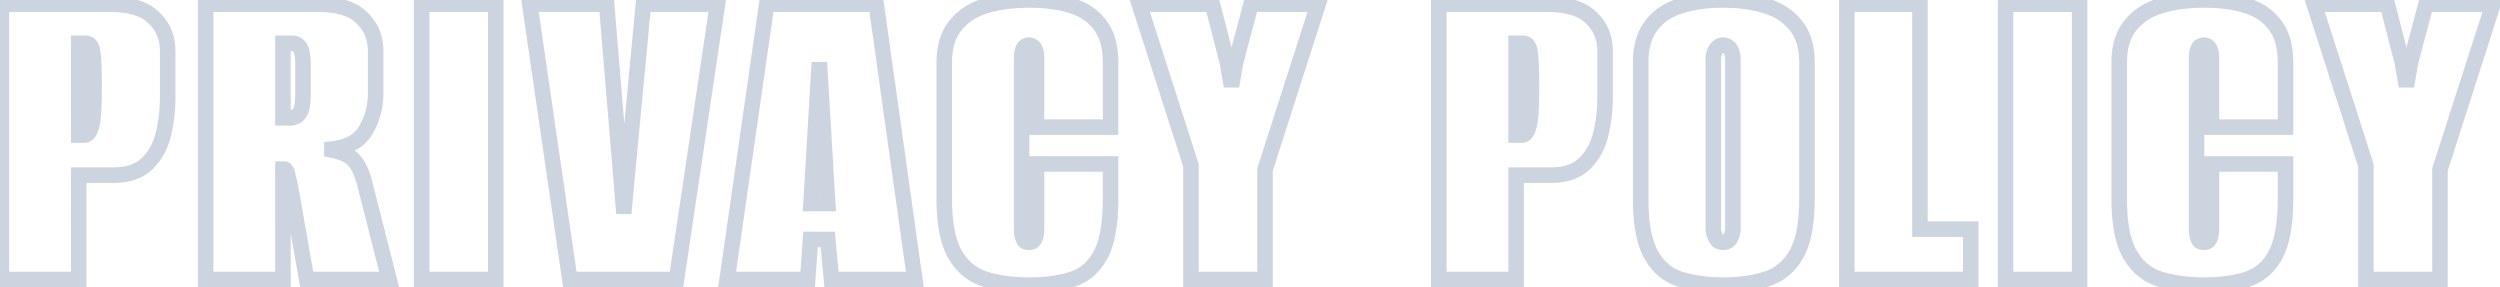 <svg width="322" height="37" fill="none" xmlns="http://www.w3.org/2000/svg"><g opacity=".2"><mask id="a" maskUnits="userSpaceOnUse" x="-1.5" y="-1" width="324" height="39" fill="#000"><path fill="#fff" d="M-1.5-1h324v39h-324z"/><path d="M.177 36V.54h13.92c2.64 0 4.54.58 5.7 1.74 1.2 1.12 1.8 2.56 1.8 4.32v5.88c0 1.76-.2 3.42-.6 4.98-.4 1.52-1.12 2.76-2.16 3.72-1 .92-2.42 1.38-4.26 1.38h-4.44V36H.177zm9.96-18.6h.72c.44 0 .76-.42.96-1.26.2-.88.3-2.42.3-4.62v-.6c0-1.96-.06-3.34-.18-4.14-.08-.8-.38-1.2-.9-1.2h-.9V17.4zM26.484 36V.54h14.4c2.64 0 4.54.58 5.7 1.74 1.2 1.12 1.8 2.56 1.8 4.32V12c0 1.72-.42 3.3-1.26 4.74-.8 1.4-2.26 2.22-4.38 2.46v.12c1.4.28 2.36.74 2.88 1.38.56.6 1.02 1.62 1.38 3.06L50.124 36h-10.62l-2.04-11.64c-.16-.8-.3-1.42-.42-1.86-.12-.48-.26-.72-.42-.72h-.18V36h-9.96zm9.96-20.82h.96c.52 0 .92-.22 1.2-.66.28-.44.42-1.2.42-2.28v-3.9c0-1.08-.12-1.8-.36-2.16-.2-.4-.56-.6-1.08-.6h-1.14v9.6zM54.314 36V.54h9.54V36h-9.54zm19.078 0L68.232.54h9.9l2.16 26.04h.12L82.872.54h9.54L87.132 36h-13.74zm20.26 0l5.1-35.46h14.101l4.98 35.46h-10.74l-.48-5.16h-2.22l-.36 5.16h-10.38zm10.801-9.78h2.16l-1.08-18.18-1.08 18.18zm28.09 10.5c-2.16 0-4.06-.26-5.7-.78-1.64-.52-2.92-1.58-3.84-3.18-.92-1.6-1.38-3.98-1.38-7.14V8.1c0-2 .46-3.58 1.38-4.74.92-1.2 2.2-2.06 3.84-2.58 1.64-.52 3.54-.78 5.7-.78 2.2 0 4.08.26 5.64.78 1.56.52 2.76 1.38 3.6 2.58.84 1.16 1.26 2.74 1.26 4.74v8.28h-9.54V7.62c0-.48-.04-.84-.12-1.08-.08-.28-.2-.46-.36-.54a.649.649 0 00-.48-.18c-.2 0-.38.06-.54.18-.12.08-.22.26-.3.54-.08.24-.12.6-.12 1.08V29.4c0 .44.04.8.12 1.08.08.28.18.48.3.6.16.08.34.12.54.12s.36-.04.48-.12c.16-.12.28-.32.36-.6.08-.28.12-.64.12-1.08v-8.28h9.54v4.44c0 3.2-.42 5.6-1.26 7.2-.84 1.6-2.04 2.66-3.6 3.18s-3.44.78-5.64.78zm20.852-.72V21.3L146.735.54h9.42l1.92 7.44.54 3.12.54-3.12 1.98-7.44h8.64l-6.84 21.3V36h-9.54zm31.92 0V.54h13.92c2.64 0 4.54.58 5.7 1.74 1.2 1.12 1.8 2.56 1.8 4.32v5.88c0 1.76-.2 3.42-.6 4.98-.4 1.52-1.12 2.76-2.16 3.72-1 .92-2.42 1.38-4.26 1.38h-4.44V36h-9.96zm9.96-18.6h.72c.44 0 .76-.42.96-1.26.2-.88.3-2.42.3-4.62v-.6c0-1.96-.06-3.34-.18-4.14-.08-.8-.38-1.2-.9-1.2h-.9V17.4zm26.666 19.32c-2.12 0-3.98-.26-5.58-.78s-2.84-1.58-3.72-3.18c-.88-1.6-1.32-3.98-1.32-7.14V8.1c0-2 .44-3.58 1.32-4.74.88-1.2 2.12-2.06 3.72-2.58s3.46-.78 5.58-.78 3.98.26 5.58.78c1.64.52 2.92 1.38 3.84 2.58.92 1.16 1.38 2.74 1.38 4.74v17.46c0 3.2-.46 5.6-1.38 7.2-.92 1.6-2.2 2.66-3.84 3.18-1.6.52-3.46.78-5.58.78zm0-5.52c.24 0 .46-.06.66-.18.2-.16.34-.38.42-.66.12-.28.18-.6.18-.96V7.62c0-.36-.06-.68-.18-.96-.08-.28-.22-.48-.42-.6-.2-.16-.42-.24-.66-.24-.24 0-.46.08-.66.24-.16.12-.3.32-.42.6-.12.28-.18.6-.18.96V29.4c0 .36.06.68.18.96.12.28.26.5.42.66.2.12.42.18.66.18zm15.928 4.8V.54h9.42v28.98h6.54V36h-15.96zm20.447 0V.54h9.54V36h-9.54zm25.559.72c-2.16 0-4.06-.26-5.7-.78-1.64-.52-2.92-1.58-3.84-3.18-.92-1.6-1.38-3.98-1.38-7.14V8.1c0-2 .46-3.58 1.38-4.74.92-1.2 2.2-2.06 3.84-2.58 1.64-.52 3.54-.78 5.7-.78 2.2 0 4.08.26 5.64.78 1.56.52 2.76 1.38 3.6 2.58.84 1.16 1.26 2.74 1.26 4.74v8.28h-9.54V7.62c0-.48-.04-.84-.12-1.08-.08-.28-.2-.46-.36-.54a.649.649 0 00-.48-.18c-.2 0-.38.06-.54.18-.12.08-.22.26-.3.54-.08.24-.12.6-.12 1.08V29.4c0 .44.04.8.12 1.08.08.28.18.48.3.6.16.08.34.12.54.12s.36-.04.48-.12c.16-.12.28-.32.36-.6.08-.28.12-.64.12-1.08v-8.28h9.54v4.44c0 3.2-.42 5.6-1.26 7.2-.84 1.6-2.04 2.66-3.6 3.18s-3.44.78-5.64.78zm20.852-.72V21.3L298.067.54h9.42l1.92 7.44.54 3.12.54-3.12 1.98-7.44h8.64l-6.84 21.3V36h-9.54z"/></mask><path d="M.177 36h-1v1h1v-1zm0-35.46v-1h-1v1h1zm19.62 1.74l-.707.707.012.012.013.012.682-.731zm1.2 15.18l.967.255.002-.007-.969-.248zm-2.16 3.72l.677.736.002-.001-.679-.735zm-8.7 1.38v-1h-1v1h1zm0 13.44v1h1v-1h-1zm0-18.6h-1v1h1v-1zm1.68-1.26l.973.232.003-.01-.976-.222zm.12-9.36l-.995.1.003.024.003.024.99-.148zm-1.8-1.2v-1h-1v1h1zM1.177 36V.54h-2V36h2zm-1-34.46h13.92v-2H.177v2zm13.92 0c2.53 0 4.108.561 4.993 1.447l1.414-1.414C19.07.139 16.847-.46 14.097-.46v2zm5.018 1.471c.982.916 1.482 2.084 1.482 3.589h2c0-2.015-.699-3.727-2.117-5.051L19.115 3.01zM20.597 6.6v5.88h2V6.6h-2zm0 5.88c0 1.684-.191 3.26-.568 4.732l1.937.496c.423-1.648.631-3.392.631-5.228h-2zm-.567 4.726c-.357 1.356-.986 2.422-1.87 3.24l1.356 1.469c1.195-1.104 2.005-2.517 2.448-4.2l-1.934-.51zm-1.87 3.238c-.758.698-1.903 1.116-3.583 1.116v2c2.001 0 3.696-.502 4.937-1.644l-1.354-1.472zm-3.583 1.116h-4.44v2h4.44v-2zm-5.44 1V36h2V22.56h-2zm1 12.44H.177v2h9.96v-2zm0-16.6h.72v-2h-.72v2zm.72 0c.596 0 1.059-.306 1.366-.709.281-.37.453-.84.567-1.32l-1.945-.463a2.65 2.65 0 01-.125.402.793.793 0 01-.088.169c-.014.018 0-.005.05-.033a.374.374 0 01.175-.046v2zm1.936-2.038c.227-1.002.324-2.643.324-4.842h-2c0 2.202-.102 3.64-.275 4.398l1.95.444zm.324-4.842v-.6h-2v.6h2zm0-.6c0-1.96-.059-3.407-.19-4.288l-1.979.296c.108.719.17 2.032.17 3.992h2zm-.185-4.24c-.048-.481-.173-.99-.48-1.4a1.726 1.726 0 00-1.415-.7v2c.001 0-.008 0-.025-.004a.283.283 0 01-.064-.022.273.273 0 01-.096-.074c-.007-.01.009.008.03.077.023.069.045.173.06.322l1.99-.198zm-1.895-2.1h-.9v2h.9v-2zm-1.9 1V17.4h2V5.58h-2zM26.484 36h-1v1h1v-1zm0-35.46v-1h-1v1h1zm20.1 1.74l-.708.707.013.012.012.012.683-.731zm.54 14.46l-.864-.504-.005.008.869.496zm-4.38 2.46l-.113-.994-.887.1v.894h1zm0 .12h-1v.82l.803.16.197-.98zm2.88 1.38l-.777.63.022.027.023.025.732-.682zm1.38 3.06l-.97.242v.005l.97-.247zM50.124 36v1h1.286l-.317-1.247-.97.247zm-10.62 0l-.985.173.145.827h.84v-1zm-2.04-11.64l.985-.173-.002-.011-.003-.012-.98.196zm-.42-1.86l-.97.242.002.01.003.011.965-.263zm-.6-.72v-1h-1v1h1zm0 14.22v1h1v-1h-1zm0-20.82h-1v1h1v-1zm2.22-9l-.895.447.028.056.035.052.832-.555zm-2.22-.6v-1h-1v1h1zM27.484 36V.54h-2V36h2zm-1-34.46h14.4v-2h-14.4v2zm14.4 0c2.53 0 4.107.561 4.992 1.447l1.415-1.414C45.856.139 43.634-.46 40.884-.46v2zM45.9 3.011c.982.916 1.483 2.084 1.483 3.589h2c0-2.015-.7-3.727-2.118-5.051L45.9 3.01zM47.384 6.6V12h2V6.6h-2zm0 5.4c0 1.549-.376 2.954-1.124 4.236l1.727 1.008c.932-1.598 1.397-3.353 1.397-5.244h-2zm-1.129 4.244c-.593 1.038-1.709 1.746-3.624 1.962l.225 1.988c2.325-.264 4.129-1.196 5.136-2.958l-1.737-.992zM41.744 19.2v.12h2v-.12h-2zm.803 1.1c1.323.265 2.002.663 2.3 1.03l1.553-1.26c-.741-.913-1.983-1.435-3.46-1.73l-.392 1.96zm2.346 1.082c.384.412.793 1.232 1.14 2.62l1.94-.485c-.372-1.49-.883-2.711-1.618-3.5l-1.462 1.365zm1.142 2.625l3.12 12.24 1.938-.494-3.12-12.24-1.938.494zM50.124 35h-10.62v2h10.62v-2zm-9.635.827l-2.04-11.64-1.97.346 2.04 11.64 1.97-.346zm-2.045-11.663a30.471 30.471 0 00-.436-1.927l-1.93.526c.112.407.247 1.001.405 1.793l1.961-.392zm-.43-1.907a3.109 3.109 0 00-.302-.8c-.115-.198-.45-.677-1.088-.677v2a.818.818 0 01-.509-.174.545.545 0 01-.13-.142c-.001-.002.037.07.088.279l1.94-.485zm-1.39-1.477h-.18v2h.18v-2zm-1.18 1V36h2V21.78h-2zm1 13.22h-9.96v2h9.96v-2zm0-18.82h.96v-2h-.96v2zm.96 0c.863 0 1.58-.396 2.043-1.123l-1.687-1.074c-.097.153-.18.197-.356.197v2zm2.043-1.123c.445-.698.577-1.712.577-2.817h-2c0 1.054-.148 1.561-.264 1.743l1.687 1.074zm.577-2.817v-3.9h-2v3.9h2zm0-3.9a9.41 9.41 0 00-.104-1.514c-.07-.417-.19-.849-.424-1.2L37.83 6.734c-.002-.003.016.023.041.099.025.074.051.178.075.32.048.287.077.678.077 1.186h2zm-.466-2.607a2.02 2.02 0 00-.829-.877 2.335 2.335 0 00-1.145-.276v2a.635.635 0 01.166.02.051.051 0 01.008.004l-.003-.002-.003-.002c0-.001.006.005.017.027l1.789-.894zM37.584 4.58h-1.14v2h1.14v-2zm-2.14 1v9.6h2v-9.6h-2zM54.314 36h-1v1h1v-1zm0-35.46v-1h-1v1h1zm9.54 0h1v-1h-1v1zm0 35.46v1h1v-1h-1zm-8.54 0V.54h-2V36h2zm-1-34.46h9.54v-2h-9.54v2zm8.54-1V36h2V.54h-2zm1 34.46h-9.54v2h9.54v-2zm9.538 1l-.99.144.125.856h.865v-1zM68.232.54v-1h-1.156l.167 1.144.99-.144zm9.9 0l.997-.083-.076-.917h-.92v1zm2.16 26.04l-.996.083.076.917h.92v-1zm.12 0v1h.91l.086-.906-.996-.094zM82.872.54v-1h-.91l-.085.906.995.094zm9.54 0l.99.147.17-1.147h-1.16v1zM87.132 36v1h.862l.127-.853-.989-.147zm-12.75-.144L69.222.396l-1.98.288 5.16 35.46 1.98-.288zM68.232 1.54h9.9v-2h-9.9v2zm8.904-.917l2.16 26.04 1.993-.166-2.16-26.04-1.993.166zm3.156 26.957h.12v-2h-.12v2zm1.116-.906l2.46-26.04-1.991-.188-2.46 26.04 1.99.188zM82.872 1.54h9.54v-2h-9.54v2zM91.423.393l-5.28 35.46 1.978.294 5.28-35.46-1.978-.294zM87.133 35h-13.74v2h13.74v-2zm6.52 1l-.99-.142L92.499 37h1.154v-1zm5.1-35.46v-1h-.867l-.123.858.99.142zm14.1 0l.99-.14-.121-.86h-.869v1zm4.98 35.46v1h1.15l-.16-1.14-.99.14zm-10.74 0l-.996.093.084.907h.912v-1zm-.48-5.16l.995-.093-.084-.907h-.911v1zm-2.22 0v-1h-.933l-.065.93.998.07zm-.36 5.16v1h.932l.065-.93-.997-.07zm.42-9.78l-.999-.06-.063 1.06h1.062v-1zm2.16 0v1h1.061l-.063-1.06-.998.06zm-1.08-18.18l.998-.06h-1.997l.999.06zm-10.89 28.102l5.1-35.46-1.98-.284-5.1 35.46 1.98.284zm4.11-34.602h14.1v-2h-14.1v2zm13.109-.86l4.98 35.46 1.981-.28L113.843.4l-1.981.28zM117.833 35h-10.74v2h10.74v-2zm-9.745.907l-.48-5.16-1.991.186.48 5.16 1.991-.186zm-1.475-6.067h-2.22v2h2.22v-2zm-3.218.93l-.36 5.16 1.995.14.36-5.16-1.995-.14zm.638 4.23h-10.38v2h10.38v-2zm.42-7.78h2.16v-2h-2.16v2zm3.158-1.06l-1.08-18.18-1.997.12 1.08 18.18 1.997-.12zm-3.077-18.18l-1.08 18.18 1.997.12 1.08-18.18-1.997-.12zm22.309 27.96l.303-.953-.303.953zm-3.84-3.18l.867-.498-.867.498zm0-29.4l.784.621.005-.006.005-.007-.794-.608zm3.84-2.58l.303.953-.303-.953zm14.94 2.58l-.819.573.005.007.004.007.81-.587zm1.26 13.02v1h1v-1h-1zm-9.54 0h-1v1h1v-1zm-.12-9.84l-.961.275.006.02.007.021.948-.316zm-.36-.54l-.707.707.115.115.145.072.447-.894zm-1.02 0l.555.832.023-.015.022-.017-.6-.8zm-.3.54l.949.316.007-.02.006-.021-.962-.275zm0 23.94l.962-.275-.962.275zm.3.6l-.707.707.115.115.145.072.447-.894zm1.02 0l.555.832.023-.015.022-.017-.6-.8zm.36-.6l-.961-.275.961.275zm.12-9.36v-1h-1v1h1zm9.54 0h1v-1h-1v1zm-1.26 11.64l.886.465-.886-.465zm-3.6 3.18l.317.949-.317-.949zm-5.64-.22c-2.082 0-3.876-.251-5.397-.733l-.605 1.906c1.759.558 3.765.827 6.002.827v-2zm-5.397-.733c-1.384-.439-2.47-1.325-3.276-2.726l-1.733.997c1.034 1.8 2.507 3.034 4.404 3.635l.605-1.906zm-3.276-2.726c-.791-1.375-1.247-3.547-1.247-6.641h-2c0 3.226.465 5.814 1.514 7.638l1.733-.997zm-1.247-6.641V8.1h-2v17.52h2zm0-17.52c0-1.853.426-3.189 1.164-4.119L122.22 2.74c-1.102 1.39-1.597 3.214-1.597 5.361h2zm1.174-4.132c.779-1.015 1.876-1.768 3.349-2.235l-.605-1.906c-1.807.573-3.27 1.54-4.331 2.925l1.587 1.216zm3.349-2.235c1.521-.482 3.315-.733 5.397-.733v-2c-2.237 0-4.243.269-6.002.827l.605 1.906zM132.543 1c2.127 0 3.894.252 5.324.729L138.5-.17c-1.69-.562-3.683-.83-5.957-.83v2zm5.324.729c1.383.46 2.395 1.202 3.097 2.204l1.639-1.146C141.625 1.389 140.237.41 138.5-.17l-.633 1.898zm3.106 2.218c.677.933 1.07 2.282 1.07 4.153h2c0-2.13-.446-3.94-1.45-5.327l-1.62 1.174zm1.07 4.153v8.28h2V8.1h-2zm1 7.28h-9.54v2h9.54v-2zm-8.54 1V7.62h-2v8.76h2zm0-8.76c0-.51-.039-1-.171-1.396l-1.897.632c.028.084.068.313.068.764h2zm-.158-1.355c-.11-.385-.344-.894-.874-1.16l-.895 1.79a.466.466 0 01-.175-.145c-.013-.02 0-.008.021.065l1.923-.55zm-.614-.972a1.647 1.647 0 00-1.188-.473v2h-.001a.427.427 0 01-.226-.113l1.415-1.414zm-1.188-.473c-.416 0-.806.13-1.14.38l1.2 1.6-.002.001a.11.11 0 01-.026.012.118.118 0 01-.032.007v-2zm-1.094.348c-.439.292-.618.786-.707 1.097l1.923.55a1.325 1.325 0 01.048-.134c-.001 0-.01.017-.032.044a.595.595 0 01-.123.107l-1.109-1.664zm-.694 1.056c-.132.396-.172.887-.172 1.396h2c0-.45.041-.68.069-.764l-1.897-.632zm-.172 1.396V29.4h2V7.62h-2zm0 21.78c0 .49.044.952.159 1.355l1.923-.55c-.045-.157-.082-.416-.082-.805h-2zm.159 1.355c.097.341.257.734.554 1.032l1.415-1.414c.035.036.038.052.022.02a1.104 1.104 0 01-.068-.188l-1.923.55zm.814 1.22c.315.157.651.225.987.225v-2c-.063 0-.087-.012-.092-.014l-.895 1.788zm.987.225c.324 0 .699-.064 1.035-.288l-1.109-1.664a.335.335 0 01.102-.048c.014-.004.007 0-.028 0v2zm1.08-.32c.399-.299.608-.728.722-1.125l-1.923-.55a.588.588 0 01-.046.12c-.004.008.008-.016.047-.045l1.2 1.6zm.722-1.125c.115-.403.158-.864.158-1.355h-2c0 .39-.036.648-.081.805l1.923.55zm.158-1.355v-8.28h-2v8.28h2zm-1-7.28h9.54v-2h-9.54v2zm8.54-1v4.44h2v-4.44h-2zm0 4.44c0 3.145-.418 5.35-1.145 6.735l1.771.93c.953-1.815 1.374-4.41 1.374-7.665h-2zm-1.145 6.735c-.733 1.396-1.741 2.266-3.031 2.696l.633 1.898c1.83-.61 3.222-1.86 4.169-3.664l-1.771-.93zm-3.031 2.696c-1.43.477-3.197.729-5.324.729v2c2.274 0 4.267-.268 5.957-.831l-.633-1.898zM153.395 36h-1v1h1v-1zm0-14.7h1v-.157l-.047-.149-.953.306zM146.735.54v-1h-1.371l.419 1.305.952-.305zm9.42 0l.969-.25-.194-.75h-.775v1zm1.92 7.44l.986-.17-.007-.04-.01-.04-.969.25zm.54 3.12l-.985.17h1.971l-.986-.17zm.54-3.12l-.966-.257-.011.043-.008.043.985.171zm1.98-7.44v-1h-.768l-.198.743.966.257zm8.64 0l.952.306.42-1.306h-1.372v1zm-6.84 21.3l-.952-.306-.048.15v.156h1zm0 14.16v1h1v-1h-1zm-8.54 0V21.3h-2V36h2zm-.047-15.006l-6.66-20.76-1.905.611 6.66 20.76 1.905-.61zM146.735 1.54h9.42v-2h-9.42v2zm8.452-.75l1.92 7.44 1.937-.5-1.92-7.44-1.937.5zm1.903 7.36l.54 3.12 1.971-.34-.54-3.12-1.971.34zm2.511 3.12l.54-3.12-1.971-.34-.54 3.12 1.971.34zm.521-3.033l1.98-7.44-1.933-.514-1.98 7.44 1.933.514zm1.013-6.697h8.64v-2h-8.64v2zm7.688-1.306l-6.84 21.3 1.904.612 6.84-21.3-1.904-.612zm-6.888 21.606V36h2V21.84h-2zm1 13.16h-9.54v2h9.54v-2zm22.38 1h-1v1h1v-1zm0-35.46v-1h-1v1h1zm19.62 1.74l-.707.707.012.012.013.012.682-.731zm1.2 15.18l.967.255.001-.007-.968-.248zm-2.16 3.72l.677.736.001-.001-.678-.735zm-8.7 1.38v-1h-1v1h1zm0 13.44v1h1v-1h-1zm0-18.6h-1v1h1v-1zm1.68-1.26l.973.232.002-.01-.975-.222zm.12-9.36l-.995.1.002.024.004.024.989-.148zm-1.8-1.2v-1h-1v1h1zM186.315 36V.54h-2V36h2zm-1-34.46h13.92v-2h-13.92v2zm13.92 0c2.53 0 4.107.561 4.993 1.447l1.414-1.414C204.208.139 201.985-.46 199.235-.46v2zm5.018 1.471c.981.916 1.482 2.084 1.482 3.589h2c0-2.015-.699-3.727-2.118-5.051l-1.364 1.462zm1.482 3.589v5.88h2V6.6h-2zm0 5.88c0 1.684-.191 3.26-.569 4.732l1.937.496c.423-1.648.632-3.392.632-5.228h-2zm-.567 4.726c-.357 1.356-.987 2.422-1.871 3.24l1.356 1.469c1.195-1.104 2.006-2.517 2.449-4.2l-1.934-.51zm-1.87 3.238c-.759.698-1.904 1.116-3.583 1.116v2c2.001 0 3.695-.502 4.937-1.644l-1.354-1.472zm-3.583 1.116h-4.44v2h4.44v-2zm-5.44 1V36h2V22.56h-2zm1 12.44h-9.96v2h9.96v-2zm0-16.6h.72v-2h-.72v2zm.72 0c.596 0 1.059-.306 1.365-.709.282-.37.453-.84.568-1.32l-1.946-.463a2.796 2.796 0 01-.124.402.777.777 0 01-.089.169c-.013.018 0-.005.05-.033a.373.373 0 01.176-.046v2zm1.935-2.038c.228-1.002.325-2.643.325-4.842h-2c0 2.202-.103 3.64-.275 4.398l1.95.444zm.325-4.842v-.6h-2v.6h2zm0-.6c0-1.96-.059-3.407-.191-4.288l-1.978.296c.108.719.169 2.032.169 3.992h2zm-.185-4.24c-.048-.481-.173-.99-.48-1.4a1.726 1.726 0 00-1.415-.7v2c.001 0-.009 0-.026-.004a.304.304 0 01-.159-.096c-.008-.01.008.008.03.077s.045.173.06.322l1.99-.198zm-1.895-2.1h-.9v2h.9v-2zm-1.9 1V17.4h2V5.58h-2zm22.086 30.36l-.309.951.309-.951zm-3.72-3.18l.876-.482-.876.482zm0-29.4l.797.604.005-.006.004-.007-.806-.591zm3.72-2.58l-.309-.951.309.951zm11.16 0l-.309.951.007.002.302-.953zm3.84 2.58l-.794.608.005.007.006.006.783-.621zm0 29.4l-.867-.498.867.498zm-3.84 3.18l-.302-.953-.007.002.309.951zm-4.92-4.92l.515.858.057-.035.053-.042-.625-.781zm.42-.66l-.919-.394-.025.058-.017.061.961.275zm0-23.7l-.961.275.017.06.025.059.919-.394zm-.42-.6l-.625.78.053.043.058.034.514-.857zm-1.32 0l.6.8.013-.01.012-.01-.625-.78zm-.42.6l-.919-.394.919.394zm0 23.7l-.919.394.919-.394zm.42.66l-.707.707.087.087.106.064.514-.858zm.66 4.7c-2.041 0-3.793-.25-5.271-.731l-.618 1.902c1.722.56 3.69.829 5.889.829v-2zm-5.271-.731c-1.336-.434-2.384-1.313-3.153-2.71l-1.752.963c.991 1.802 2.424 3.043 4.287 3.649l.618-1.902zm-3.153-2.71c-.759-1.382-1.196-3.56-1.196-6.659h-2c0 3.221.443 5.803 1.444 7.622l1.752-.964zm-1.196-6.659V8.1h-2v17.52h2zm0-17.52c0-1.862.41-3.204 1.117-4.136l-1.594-1.208c-1.053 1.388-1.523 3.206-1.523 5.344h2zm1.126-4.149c.741-1.009 1.795-1.756 3.223-2.22l-.618-1.902c-1.772.576-3.197 1.549-4.217 2.94l1.612 1.182zm3.223-2.22c1.478-.48 3.23-.731 5.271-.731v-2c-2.199 0-4.167.27-5.889.829l.618 1.902zM221.941 1c2.041 0 3.793.25 5.271.731l.618-1.902c-1.722-.56-3.69-.829-5.889-.829v2zm5.278.733c1.473.467 2.57 1.22 3.348 2.235l1.588-1.216c-1.062-1.385-2.524-2.352-4.332-2.925l-.604 1.906zm3.359 2.248c.737.93 1.163 2.266 1.163 4.119h2c0-2.147-.494-3.971-1.596-5.361l-1.567 1.242zm1.163 4.119v17.46h2V8.1h-2zm0 17.46c0 3.137-.457 5.327-1.247 6.701l1.734.997c1.05-1.825 1.513-4.435 1.513-7.698h-2zm-1.247 6.701c-.805 1.4-1.892 2.287-3.275 2.726l.604 1.906c1.897-.601 3.37-1.835 4.405-3.635l-1.734-.997zm-3.282 2.728c-1.478.48-3.23.731-5.271.731v2c2.199 0 4.167-.27 5.889-.829l-.618-1.902zm-5.271-2.789a2.26 2.26 0 001.175-.323l-1.029-1.714a.263.263 0 01-.146.037v2zm1.285-.4c.384-.306.628-.714.757-1.165l-1.923-.55c-.032.11-.067.141-.084.154l1.25 1.562zm.714-1.046c.182-.425.261-.883.261-1.354h-2c0 .249-.041.431-.099.566l1.838.788zm.261-1.354V7.62h-2V29.4h2zm0-21.78c0-.471-.079-.929-.261-1.354l-1.838.788c.058.135.099.317.099.566h2zm-.218-1.235c-.132-.46-.399-.902-.867-1.182l-1.029 1.714a.191.191 0 01-.033-.024.123.123 0 01-.017-.02c-.005-.006.007.008.023.062l1.923-.55zm-.757-1.106a2.033 2.033 0 00-1.285-.459v2h.005l.005.003a.15.15 0 01.025.018l1.25-1.562zm-1.285-.459c-.483 0-.92.168-1.285.46l1.25 1.56a.207.207 0 01.025-.017l.005-.003h.005v-2zm-1.26.44c-.355.266-.583.643-.739 1.006l1.838.788c.04-.092.073-.149.095-.18.023-.032.027-.03.006-.014l-1.2-1.6zm-.739 1.006a3.416 3.416 0 00-.261 1.354h2c0-.249.041-.431.099-.566l-1.838-.788zm-.261 1.354V29.4h2V7.62h-2zm0 21.78c0 .471.079.929.261 1.354l1.838-.788a1.424 1.424 0 01-.099-.566h-2zm.261 1.354c.154.359.357.698.632.973l1.414-1.414a1.115 1.115 0 01-.208-.347l-1.838.788zm.825 1.123c.36.216.758.323 1.174.323v-2a.26.26 0 01-.145-.037l-1.029 1.715zM237.869 36h-1v1h1v-1zm0-35.46v-1h-1v1h1zm9.42 0h1v-1h-1v1zm0 28.98h-1v1h1v-1zm6.54 0h1v-1h-1v1zm0 6.48v1h1v-1h-1zm-14.96 0V.54h-2V36h2zm-1-34.46h9.42v-2h-9.42v2zm8.42-1v28.98h2V.54h-2zm1 29.98h6.54v-2h-6.54v2zm5.54-1V36h2v-6.48h-2zm1 5.48h-15.96v2h15.96v-2zm4.487 1h-1v1h1v-1zm0-35.46v-1h-1v1h1zm9.54 0h1v-1h-1v1zm0 35.46v1h1v-1h-1zm-8.54 0V.54h-2V36h2zm-1-34.46h9.54v-2h-9.54v2zm8.54-1V36h2V.54h-2zm1 34.46h-9.54v2h9.54v-2zm10.319.94l.302-.953-.302.953zm-3.84-3.18l.867-.498-.867.498zm0-29.4l.783.621.005-.006.005-.007-.793-.608zm3.84-2.58l.302.953-.302-.953zm14.94 2.58l-.82.573.005.007.005.007.81-.587zm1.26 13.02v1h1v-1h-1zm-9.54 0h-1v1h1v-1zm-.12-9.84l-.962.275.006.02.007.021.949-.316zm-.36-.54l-.707.707.114.115.145.072.448-.894zm-1.02 0l.554.832.023-.015.023-.017-.6-.8zm-.3.54l.948.316.007-.02.006-.021-.961-.275zm0 23.94l.961-.275-.961.275zm.3.6l-.707.707.114.115.145.072.448-.894zm1.02 0l.554.832.023-.015.023-.017-.6-.8zm.36-.6l-.962-.275.962.275zm.12-9.36v-1h-1v1h1zm9.54 0h1v-1h-1v1zm-1.26 11.64l.885.465-.885-.465zm-3.6 3.18l.316.949-.316-.949zm-5.64-.22c-2.083 0-3.877-.251-5.398-.733l-.605 1.906c1.759.558 3.765.827 6.003.827v-2zm-5.398-.733c-1.383-.439-2.47-1.325-3.275-2.726l-1.734.997c1.035 1.8 2.508 3.034 4.404 3.635l.605-1.906zm-3.275-2.726c-.791-1.375-1.247-3.547-1.247-6.641h-2c0 3.226.464 5.814 1.513 7.638l1.734-.997zm-1.247-6.641V8.1h-2v17.52h2zm0-17.52c0-1.853.426-3.189 1.163-4.119l-1.567-1.242c-1.102 1.39-1.596 3.214-1.596 5.361h2zm1.173-4.132c.779-1.015 1.876-1.768 3.349-2.235l-.605-1.906c-1.807.573-3.27 1.54-4.331 2.925l1.587 1.216zm3.349-2.235c1.521-.482 3.315-.733 5.398-.733v-2c-2.238 0-4.244.269-6.003.827l.605 1.906zM283.875 1c2.126 0 3.893.252 5.323.729l.633-1.898c-1.69-.563-3.683-.831-5.956-.831v2zm5.323.729c1.383.46 2.395 1.202 3.097 2.204l1.639-1.146c-.978-1.398-2.366-2.377-4.103-2.956l-.633 1.898zm3.107 2.218c.676.933 1.07 2.282 1.07 4.153h2c0-2.13-.446-3.94-1.45-5.327l-1.62 1.174zm1.07 4.153v8.28h2V8.1h-2zm1 7.28h-9.54v2h9.54v-2zm-8.54 1V7.62h-2v8.76h2zm0-8.76c0-.51-.04-1-.172-1.396l-1.897.632c.028.084.069.313.069.764h2zm-.159-1.355c-.11-.385-.343-.894-.874-1.16l-.895 1.79a.451.451 0 01-.174-.145c-.014-.02-.001-.008.02.065l1.923-.55zm-.614-.972a1.647 1.647 0 00-1.187-.473v2h-.002a.409.409 0 01-.225-.113l1.414-1.414zm-1.187-.473c-.417 0-.807.13-1.14.38l1.2 1.6h-.001l-.002.001a.11.11 0 01-.026.012.114.114 0 01-.031.007v-2zm-1.095.348c-.439.292-.618.786-.707 1.097l1.923.55a.949.949 0 01.048-.134s-.01.017-.032.044a.595.595 0 01-.123.107l-1.109-1.664zm-.694 1.056c-.132.396-.171.887-.171 1.396h2c0-.45.04-.68.068-.764l-1.897-.632zm-.171 1.396V29.4h2V7.62h-2zm0 21.78c0 .49.043.952.158 1.355l1.923-.55c-.045-.157-.081-.416-.081-.805h-2zm.158 1.355c.098.341.257.734.555 1.032l1.414-1.414c.036.036.038.052.022.02a1.203 1.203 0 01-.068-.188l-1.923.55zm.814 1.22c.315.157.651.225.988.225v-2c-.064 0-.088-.012-.093-.014l-.895 1.788zm.988.225c.323 0 .698-.064 1.034-.288l-1.109-1.664a.346.346 0 01.102-.048c.014-.004.008 0-.027 0v2zm1.08-.32c.398-.299.608-.728.721-1.125l-1.923-.55a.479.479 0 01-.046.12c-.004.008.008-.016.048-.045l1.2 1.6zm.721-1.125c.115-.403.159-.864.159-1.355h-2c0 .39-.037.648-.082.805l1.923.55zm.159-1.355v-8.28h-2v8.28h2zm-1-7.28h9.54v-2h-9.54v2zm8.54-1v4.44h2v-4.44h-2zm0 4.44c0 3.145-.419 5.35-1.146 6.735l1.771.93c.953-1.815 1.375-4.41 1.375-7.665h-2zm-1.146 6.735c-.733 1.396-1.741 2.266-3.031 2.696l.633 1.898c1.83-.61 3.222-1.86 4.169-3.664l-1.771-.93zm-3.031 2.696c-1.43.477-3.197.729-5.323.729v2c2.273 0 4.266-.268 5.956-.831l-.633-1.898zM304.727 36h-1v1h1v-1zm0-14.7h1v-.157l-.048-.149-.952.306zM298.067.54v-1h-1.371l.418 1.305.953-.305zm9.42 0l.968-.25-.194-.75h-.774v1zm1.92 7.44l.985-.17-.007-.04-.01-.04-.968.25zm.54 3.12l-.986.17h1.971l-.985-.17zm.54-3.12l-.967-.257-.011.043-.008.043.986.171zm1.98-7.44v-1h-.769l-.198.743.967.257zm8.64 0l.952.306.419-1.306h-1.371v1zm-6.84 21.3l-.953-.306-.047.15v.156h1zm0 14.16v1h1v-1h-1zm-8.54 0V21.3h-2V36h2zm-.048-15.006l-6.66-20.76-1.905.611 6.66 20.76 1.905-.61zM298.067 1.54h9.42v-2h-9.42v2zm8.451-.75l1.92 7.44 1.937-.5-1.92-7.44-1.937.5zm1.903 7.36l.54 3.12 1.971-.34-.54-3.12-1.971.34zm2.511 3.12l.54-3.12-1.971-.34-.54 3.12 1.971.34zm.521-3.033l1.98-7.44L311.5.283l-1.98 7.44 1.933.514zm1.014-6.697h8.64v-2h-8.64v2zm7.687-1.306l-6.84 21.3 1.905.612 6.84-21.3-1.905-.612zm-6.887 21.606V36h2V21.84h-2zm1 13.16h-9.54v2h9.54v-2z" fill="#022A64" mask="url(#a)"/></g></svg>